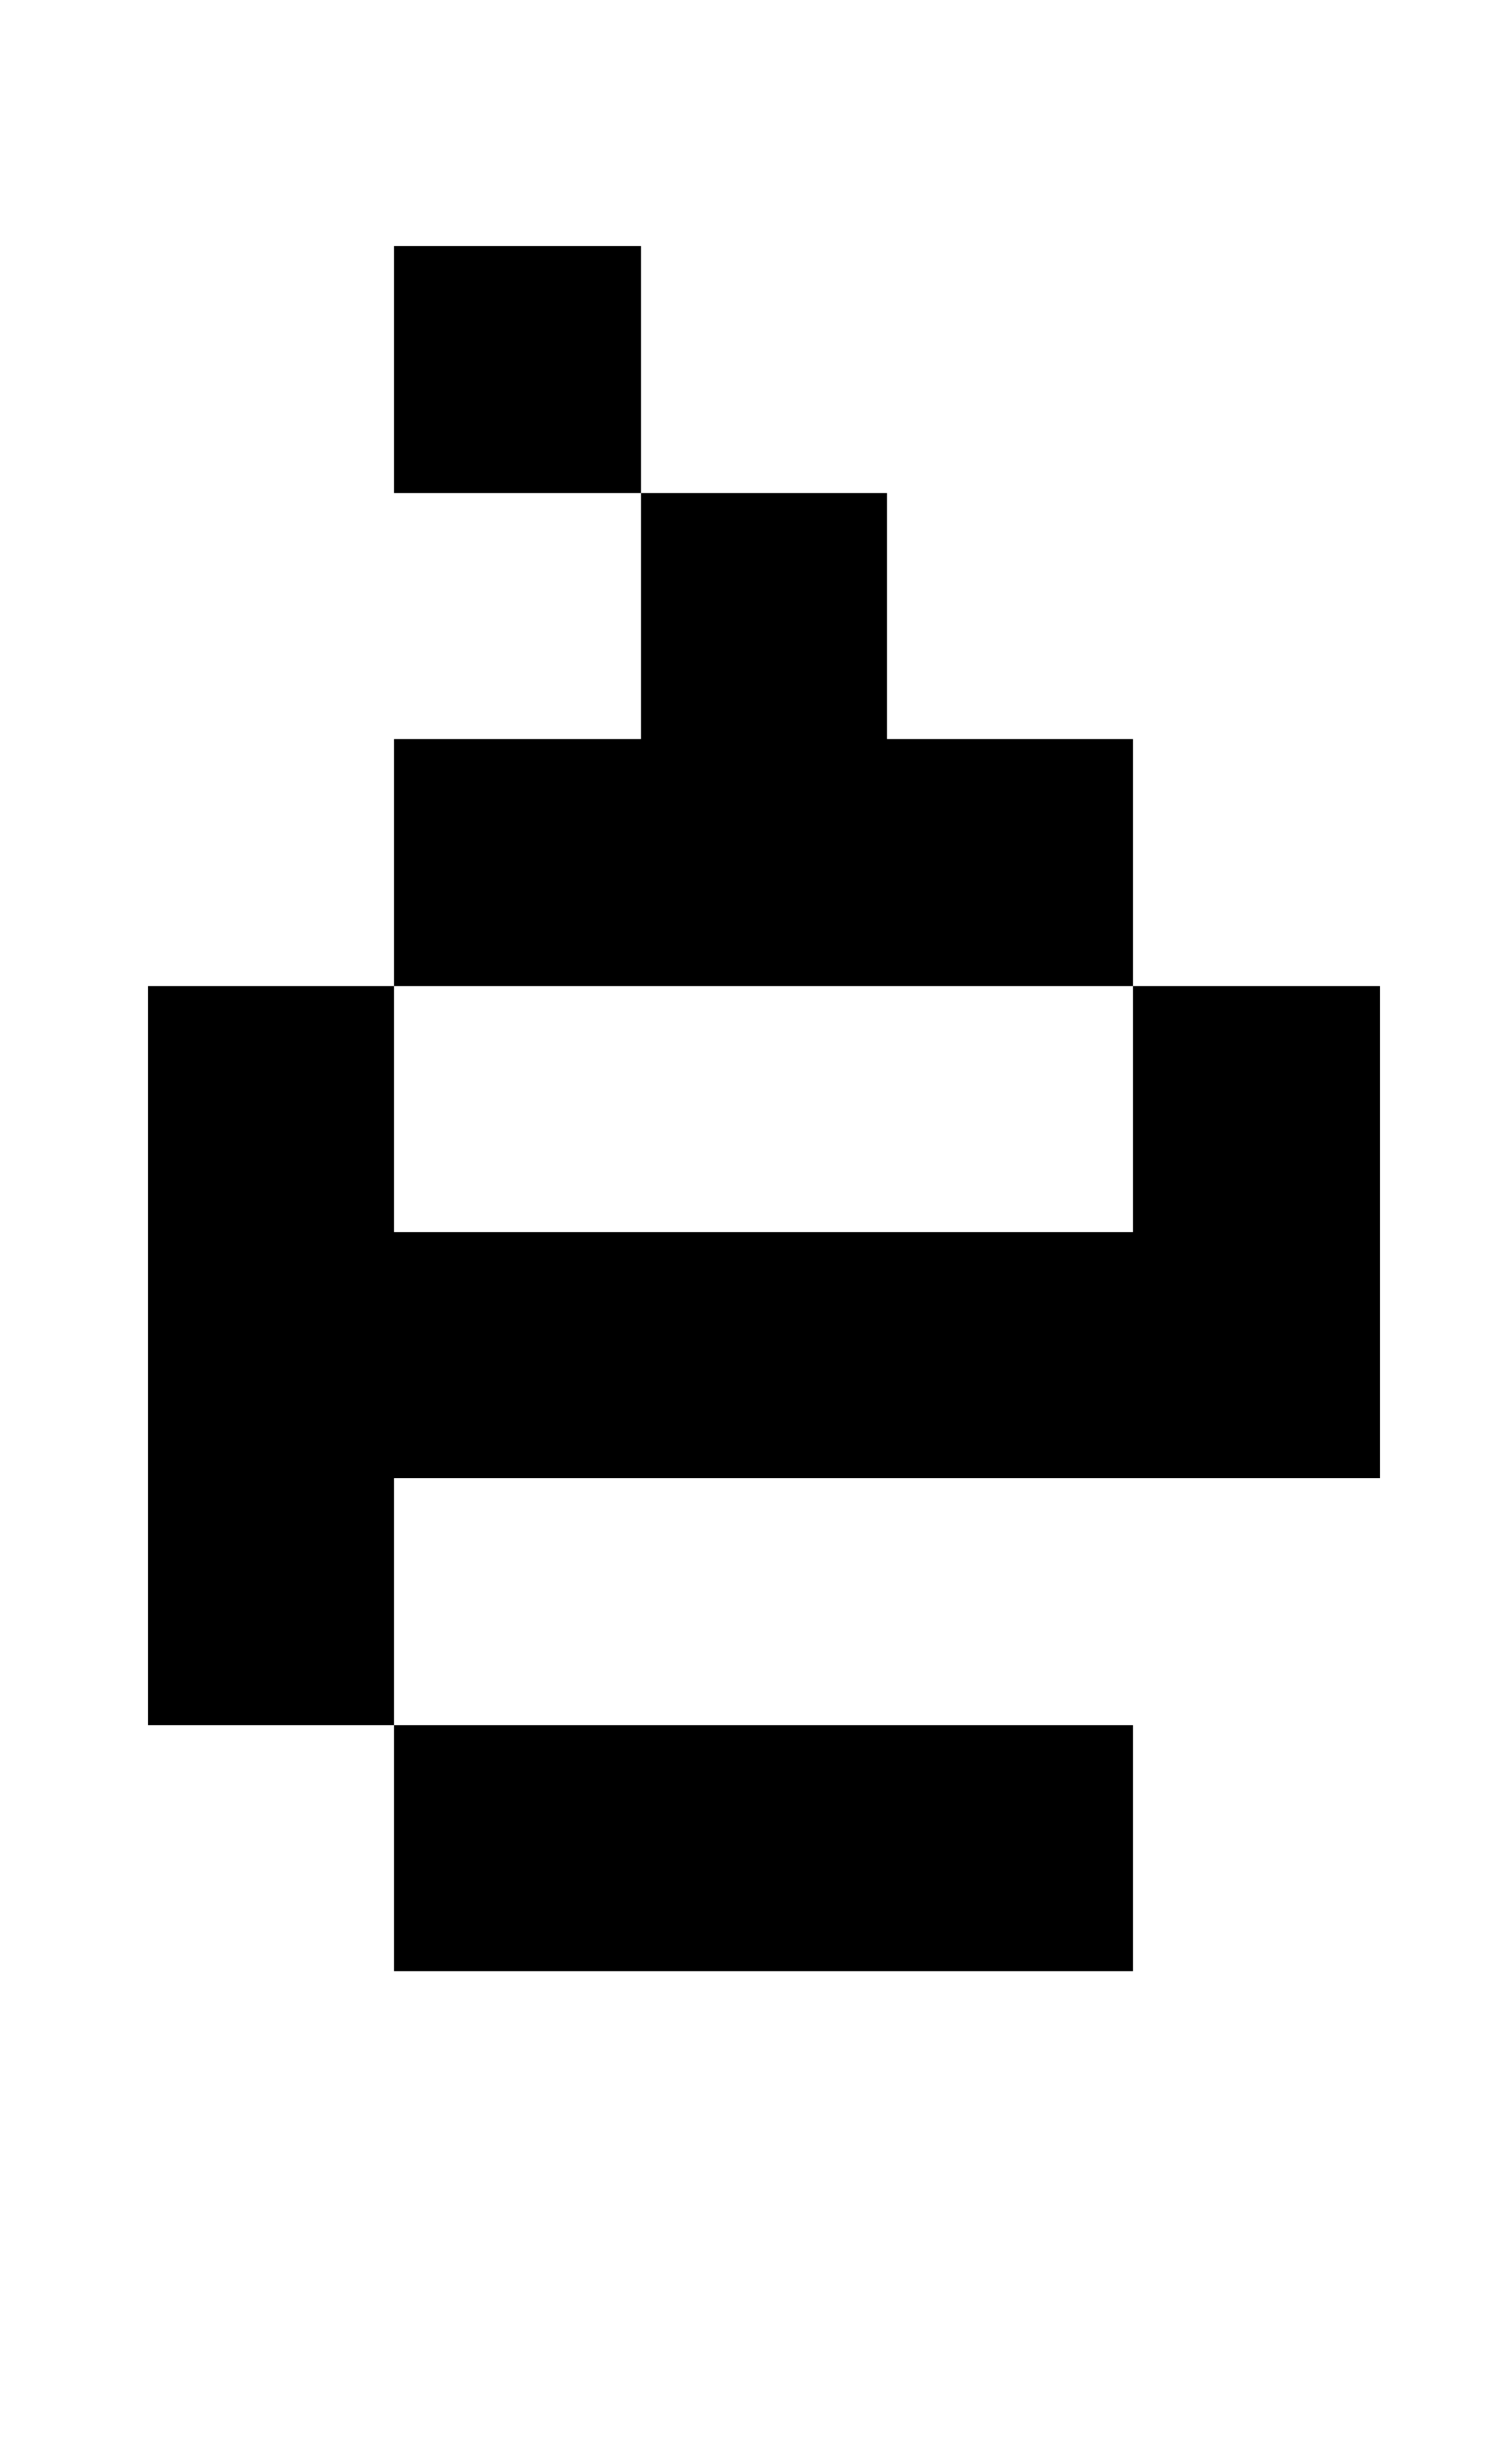 <?xml version="1.0" standalone="no"?>
<!DOCTYPE svg PUBLIC "-//W3C//DTD SVG 1.1//EN" "http://www.w3.org/Graphics/SVG/1.1/DTD/svg11.dtd" >
<svg xmlns="http://www.w3.org/2000/svg" xmlns:xlink="http://www.w3.org/1999/xlink" version="1.1" viewBox="-10 0 610 1000">
   <path fill="currentColor"
d="M50 700v-300h100v-100h100v-100h-100v-100h100v100h100v100h100v100h100v200h-400v100h300v100h-300v-100h-100zM150 400v100h300v-100h-300z" />
</svg>
